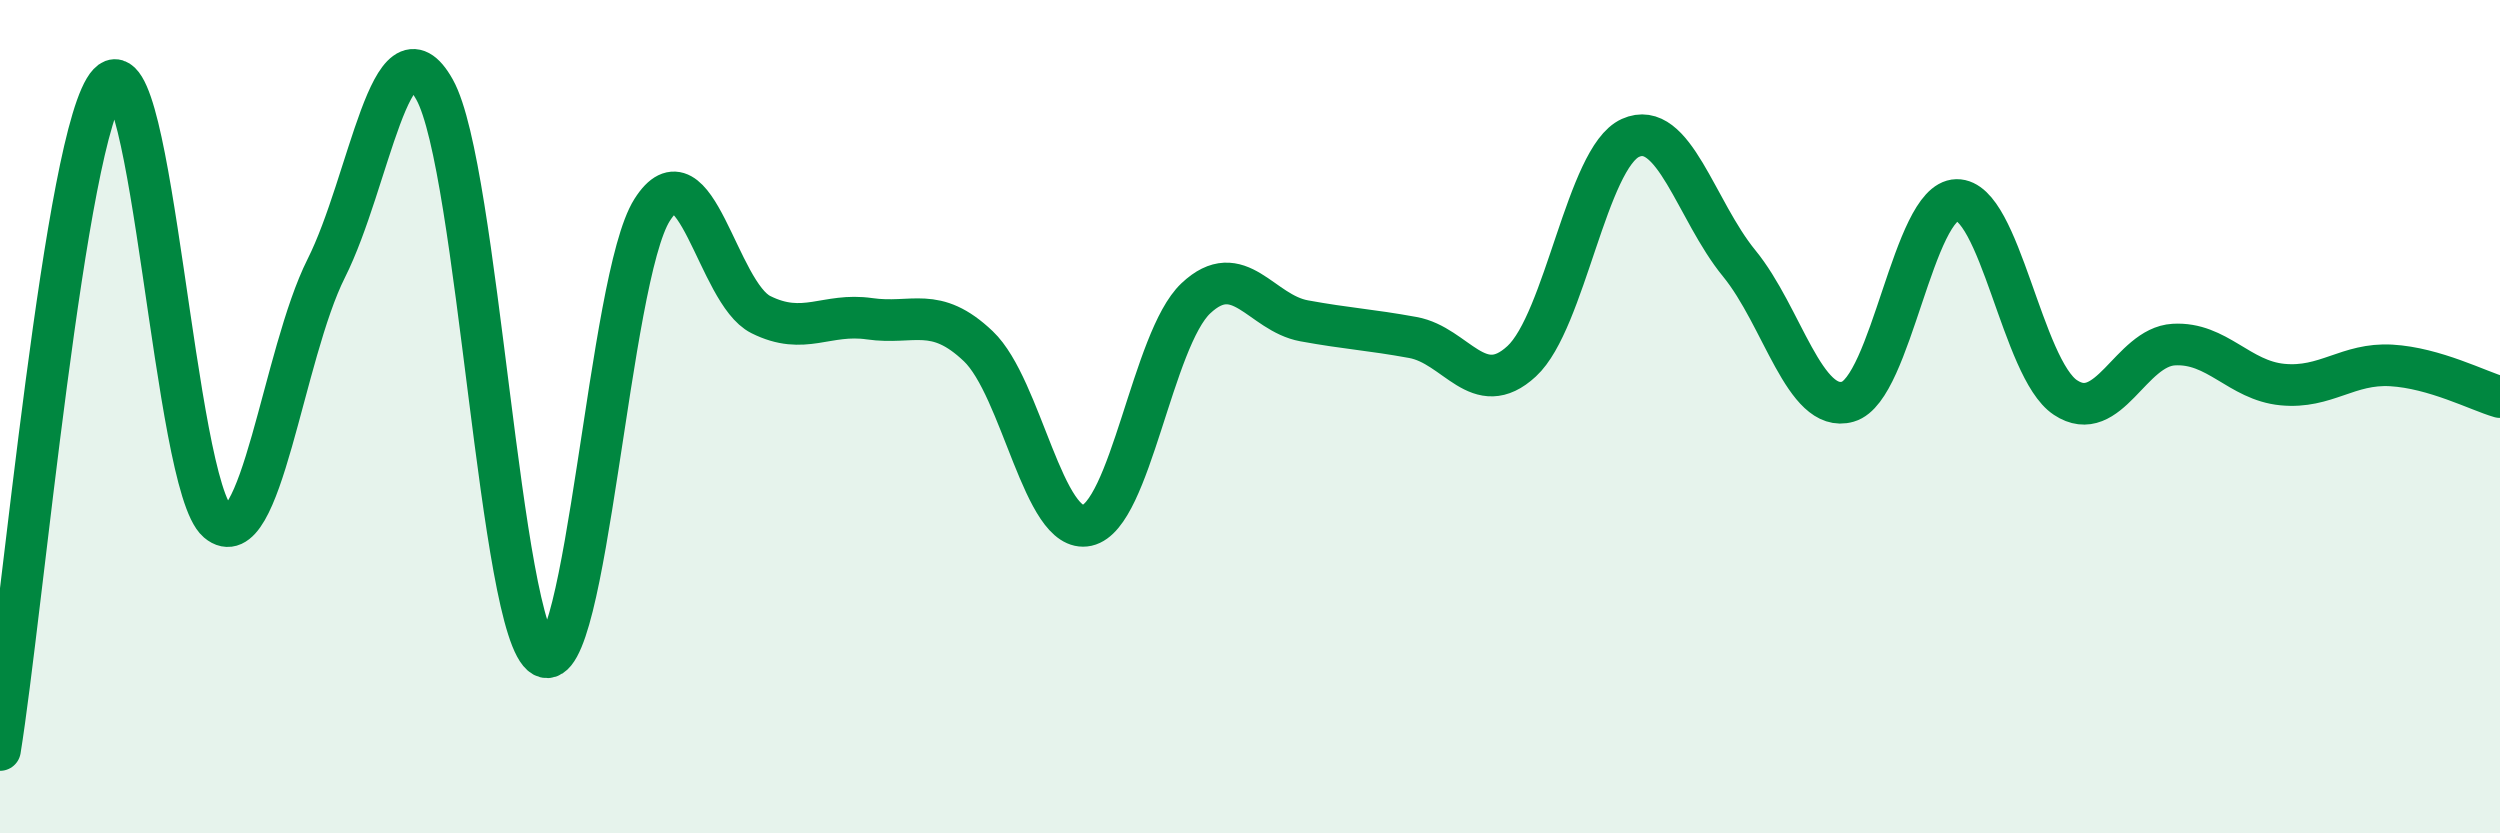 
    <svg width="60" height="20" viewBox="0 0 60 20" xmlns="http://www.w3.org/2000/svg">
      <path
        d="M 0,18 C 0.52,14.8 1.57,3.1 2.61,2 C 3.65,0.9 4.18,11.63 5.22,12.52 C 6.26,13.41 6.79,8.51 7.83,6.44 C 8.87,4.37 9.39,0.29 10.43,2.15 C 11.47,4.01 12,15.17 13.04,15.75 C 14.08,16.33 14.61,6.68 15.65,5.04 C 16.69,3.4 17.22,7.03 18.26,7.55 C 19.3,8.07 19.83,7.5 20.87,7.65 C 21.91,7.8 22.44,7.32 23.48,8.31 C 24.52,9.3 25.05,12.84 26.09,12.61 C 27.13,12.38 27.66,8.14 28.7,7.16 C 29.74,6.18 30.26,7.51 31.3,7.7 C 32.34,7.89 32.87,7.91 33.91,8.1 C 34.95,8.29 35.48,9.63 36.52,8.67 C 37.56,7.71 38.09,3.78 39.13,3.31 C 40.17,2.84 40.7,5.05 41.74,6.32 C 42.78,7.59 43.31,9.94 44.35,9.64 C 45.39,9.34 45.92,4.82 46.96,4.8 C 48,4.78 48.53,8.85 49.57,9.54 C 50.61,10.23 51.13,8.33 52.17,8.27 C 53.21,8.21 53.74,9.13 54.78,9.23 C 55.82,9.33 56.35,8.71 57.39,8.77 C 58.43,8.83 59.48,9.38 60,9.53L60 20L0 20Z"
        fill="#008740"
        opacity="0.1"
        stroke-linecap="round"
        stroke-linejoin="round"
      />
      <path
        d="M 0,18 C 0.52,14.8 1.57,3.1 2.61,2 C 3.65,0.9 4.18,11.63 5.22,12.52 C 6.26,13.41 6.79,8.51 7.83,6.44 C 8.87,4.37 9.39,0.29 10.43,2.15 C 11.47,4.01 12,15.17 13.04,15.75 C 14.08,16.33 14.61,6.68 15.65,5.04 C 16.69,3.4 17.22,7.03 18.26,7.55 C 19.3,8.07 19.83,7.5 20.87,7.65 C 21.91,7.8 22.44,7.32 23.48,8.31 C 24.52,9.3 25.05,12.84 26.09,12.61 C 27.13,12.38 27.66,8.14 28.7,7.16 C 29.74,6.18 30.26,7.51 31.3,7.7 C 32.34,7.89 32.87,7.91 33.91,8.1 C 34.95,8.29 35.48,9.63 36.52,8.67 C 37.56,7.71 38.09,3.78 39.13,3.31 C 40.17,2.84 40.7,5.05 41.74,6.32 C 42.78,7.59 43.31,9.94 44.35,9.64 C 45.39,9.34 45.92,4.82 46.96,4.8 C 48,4.78 48.53,8.85 49.57,9.54 C 50.61,10.23 51.13,8.33 52.17,8.27 C 53.21,8.21 53.74,9.13 54.78,9.23 C 55.82,9.33 56.35,8.71 57.39,8.77 C 58.43,8.83 59.48,9.38 60,9.53"
        stroke="#008740"
        stroke-width="1"
        fill="none"
        stroke-linecap="round"
        stroke-linejoin="round"
      />
    </svg>
  